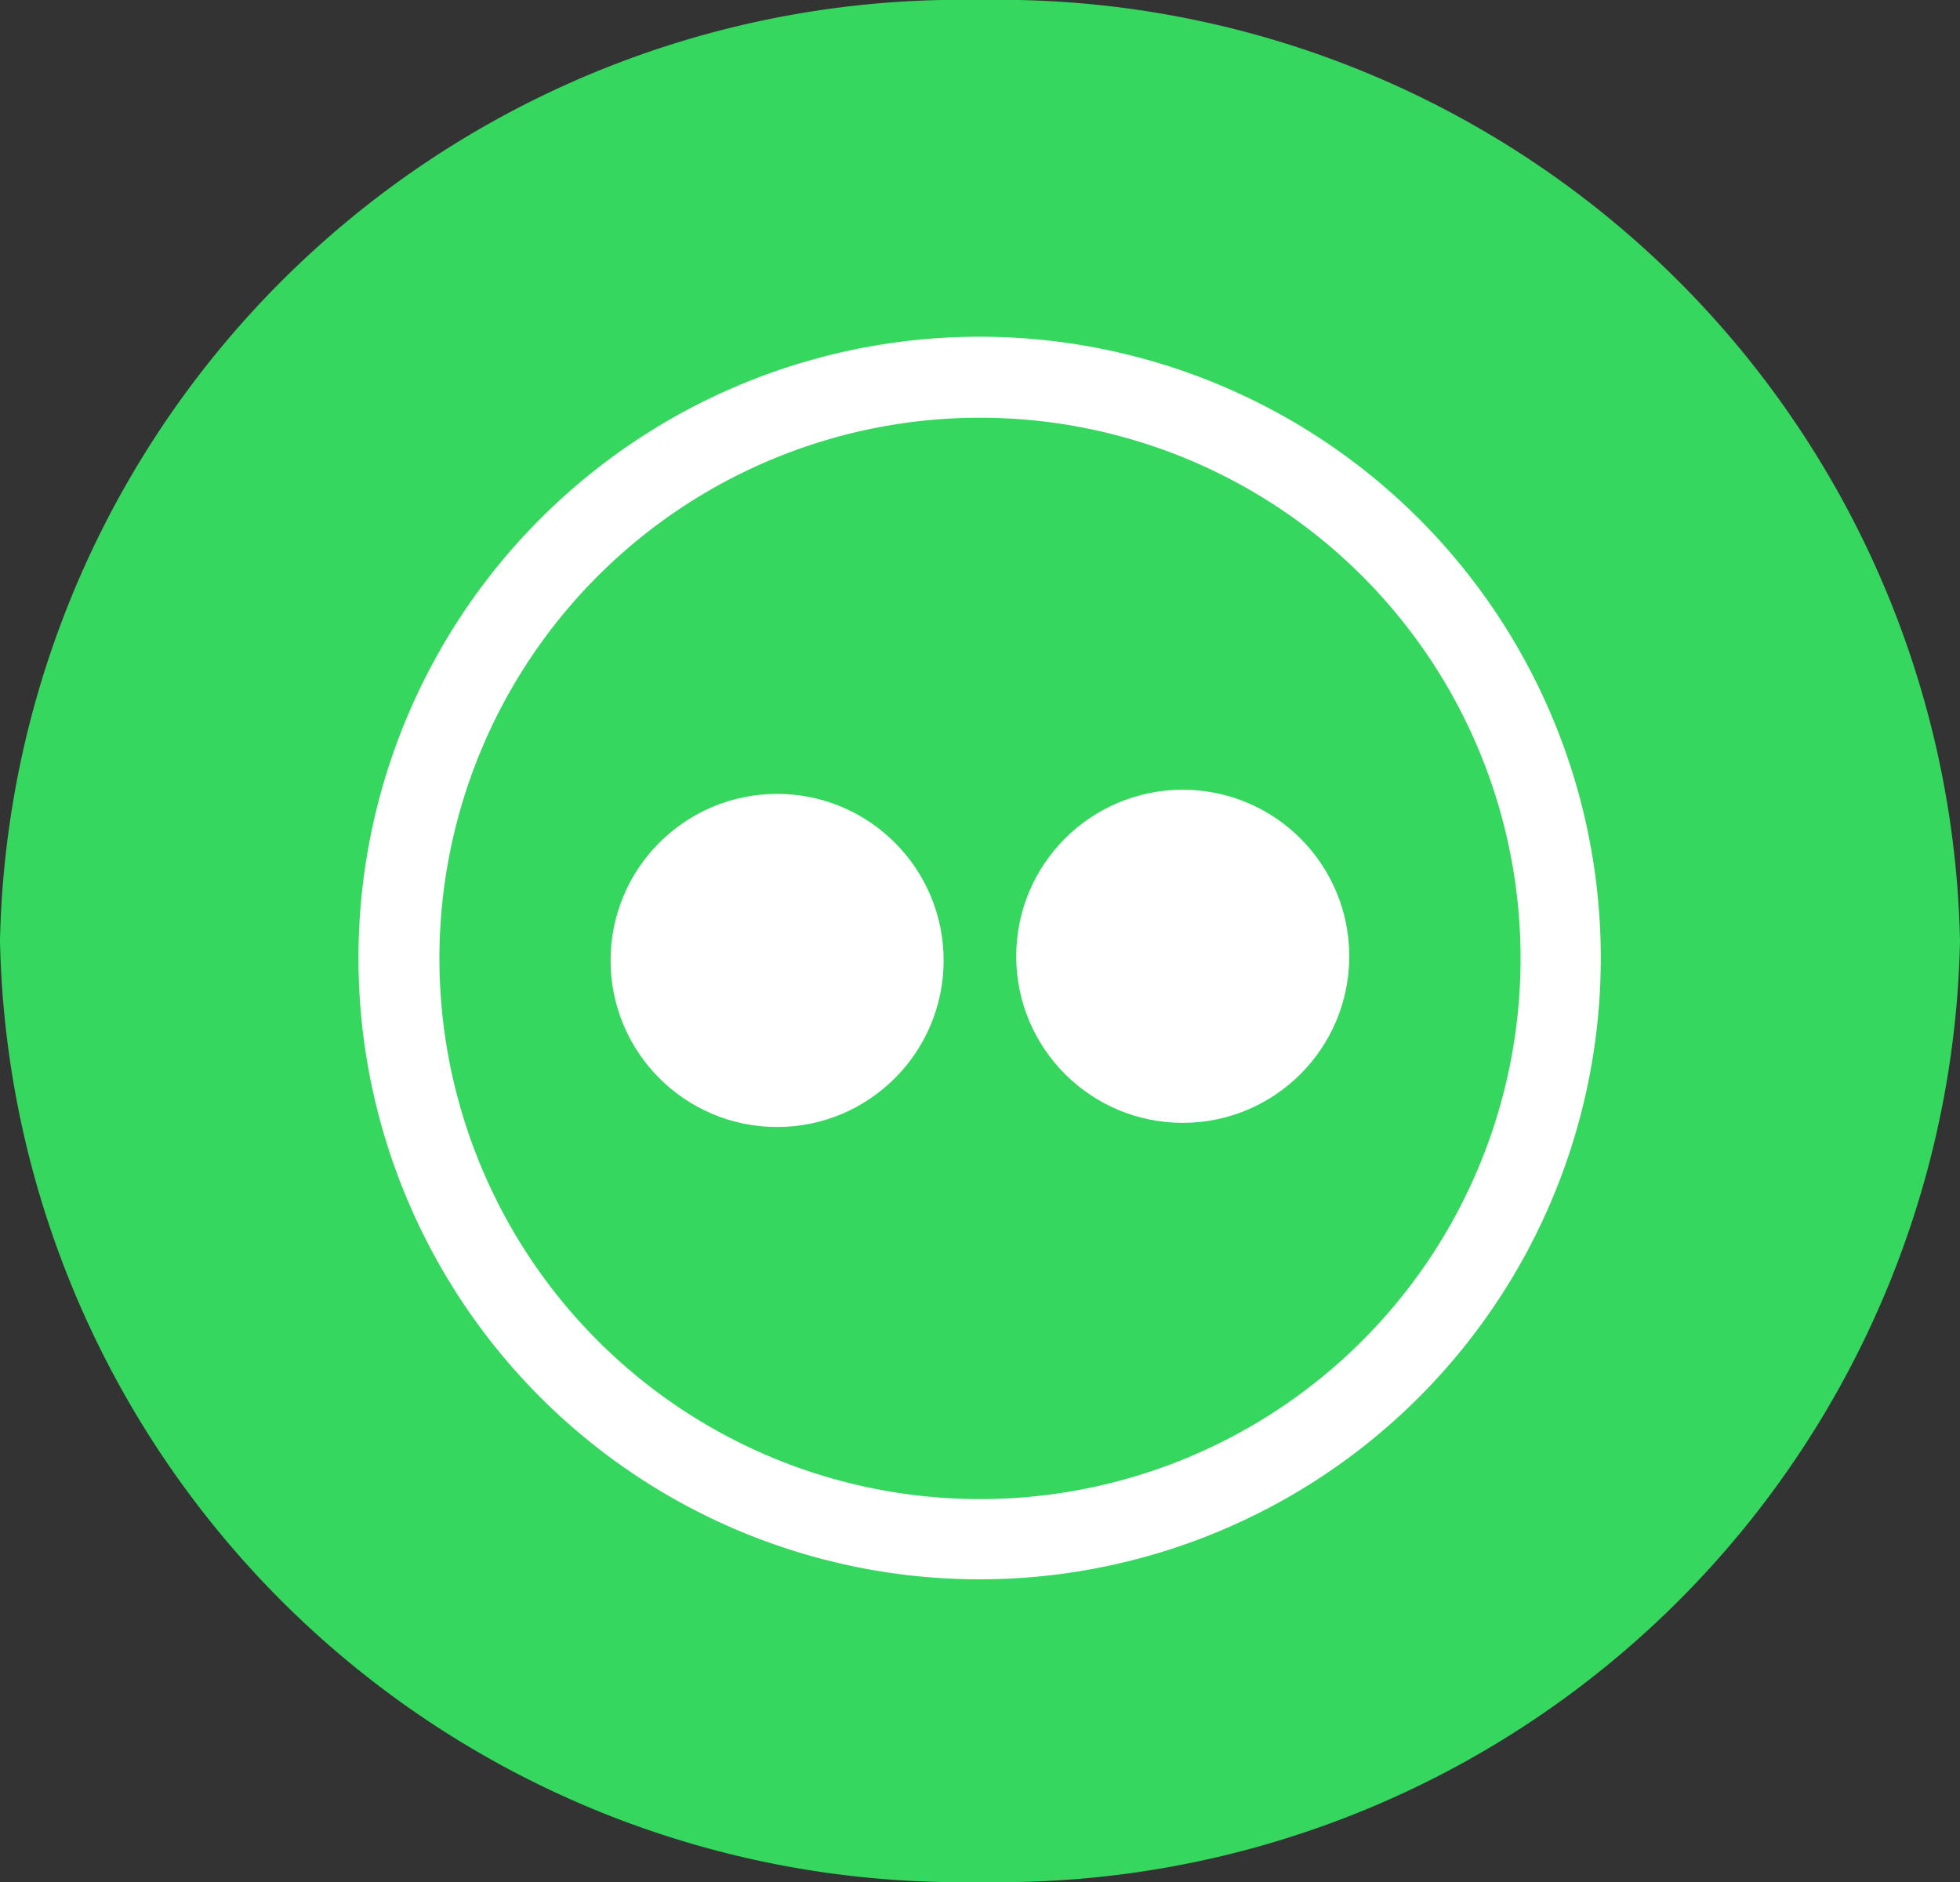 <?xml version="1.0" encoding="UTF-8"?>
<svg xmlns="http://www.w3.org/2000/svg" id="iconfinder_facebook_1632509" width="25" height="24" viewBox="0 0 25 24">
  <rect x="0" y="0" width="25" height="24" fill="#333333" stroke="none"/>
  <path id="Caminho_21817" data-name="Caminho 21817" d="M12.5,0A12.258,12.258,0,0,1,25,12,12.258,12.258,0,0,1,12.5,24,12.258,12.258,0,0,1,0,12,12.258,12.258,0,0,1,12.5,0Z" fill="#36d75e"></path>
  <g id="_3066992_circle_flickr_media_photo_photographer_icon" data-name="3066992_circle_flickr_media_photo_photographer_icon" transform="translate(4.731 4.453)">
    <g id="Background">
      <path id="Caminho_23769" data-name="Caminho 23769" d="M14.927,4.745A7.773,7.773,0,1,0,7.768,15.537h0A7.773,7.773,0,0,0,14.927,4.745ZM7.769,14.814h0a7.045,7.045,0,1,1,0-14.09,7.045,7.045,0,0,1,0,14.09Z" fill="#fff" stroke="#fff" stroke-width="0.3"></path>
    </g>
    <g id="Flickr" transform="translate(3.057 5.618)">
      <circle id="Elipse_193" data-name="Elipse 193" cx="2.124" cy="2.124" r="2.124" transform="translate(0 0.053)" fill="#fff"></circle>
      <circle id="Elipse_194" data-name="Elipse 194" cx="2.124" cy="2.124" r="2.124" transform="translate(5.174)" fill="#fff"></circle>
    </g>
  </g>
</svg>
